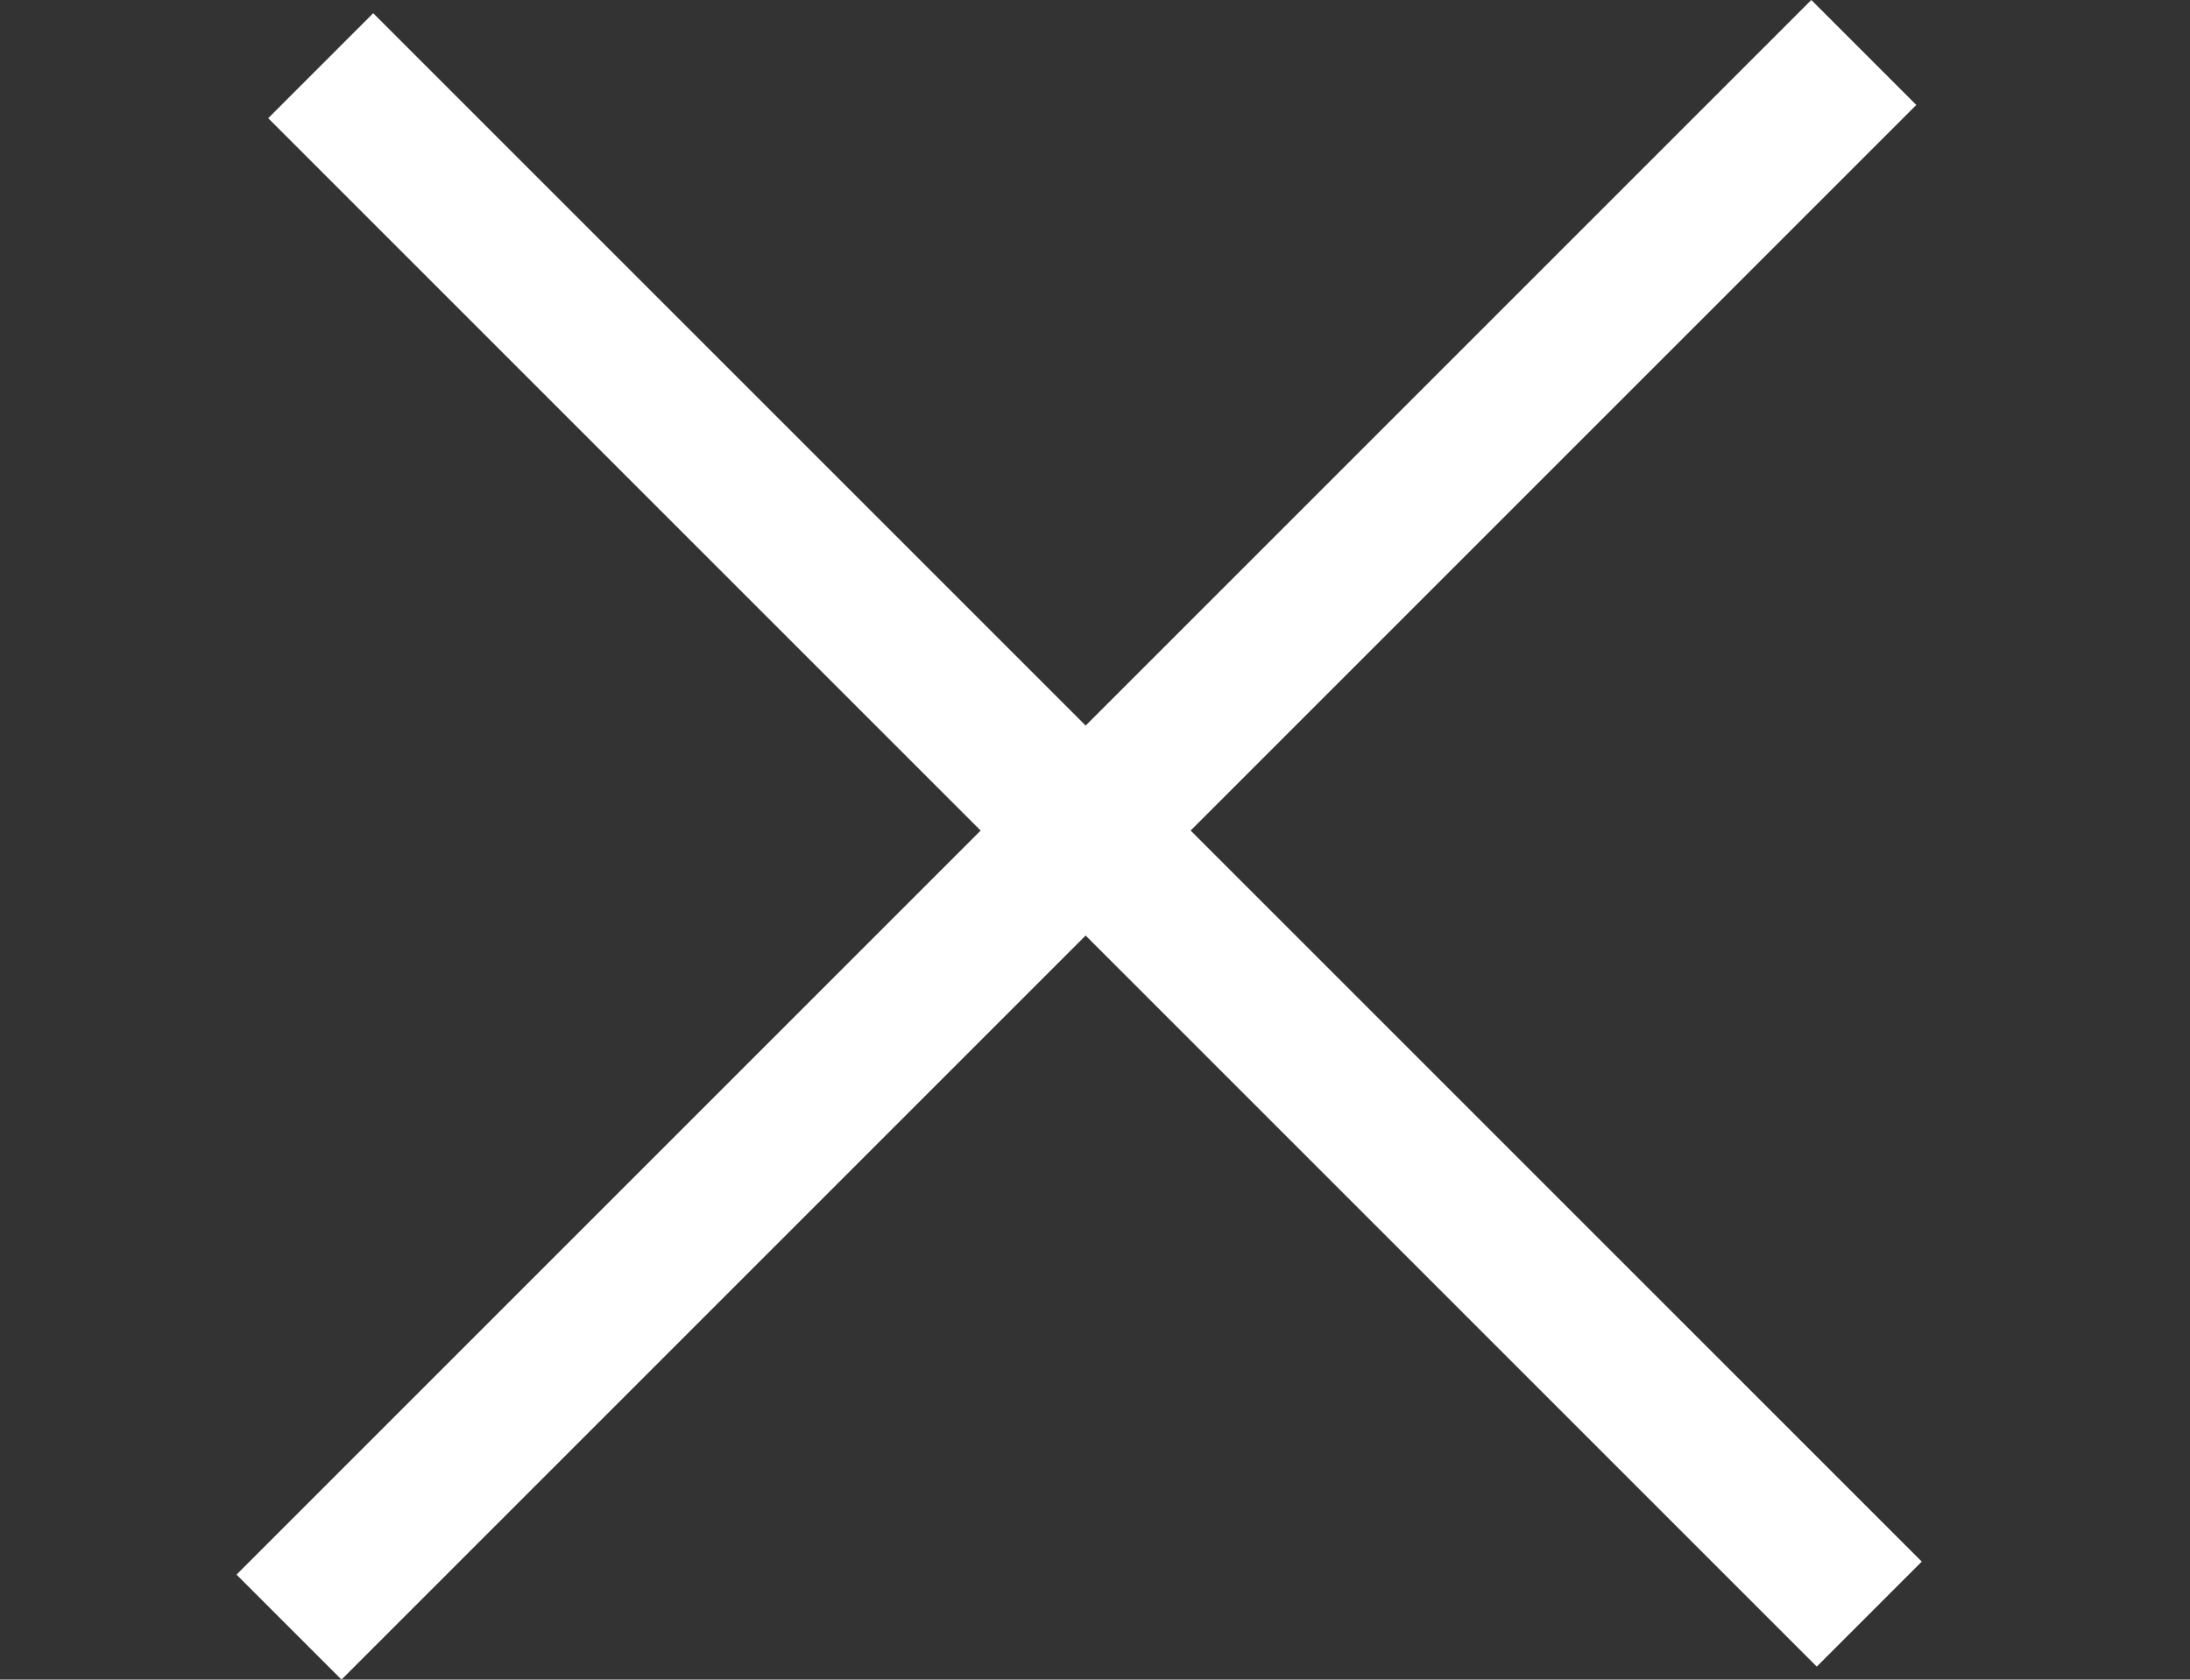 <svg xmlns="http://www.w3.org/2000/svg" width="29.5" height="22.627" viewBox="0 0 29.5 22.627">
  <rect x="0" y="0" width="29.5" height="22.627" fill="#333333" stroke="none"/>
  <g id="wellington_shields_close_icon_white" transform="translate(-1640.5 -28.685)">
    <line id="Line_249" data-name="Line 249" x2="30" transform="translate(1644.393 50.605) rotate(-45)" fill="none" stroke="#fff" stroke-width="2"/>
    <line id="Line_250" data-name="Line 250" x2="29.5" transform="translate(1640.5 40)" fill="none" stroke="#fff" stroke-width="2" opacity="0.002"/>
    <line id="Line_251" data-name="Line 251" x2="29.5" transform="translate(1644.82 29.57) rotate(45)" fill="none" stroke="#fff" stroke-width="2"/>
  </g>
</svg>
